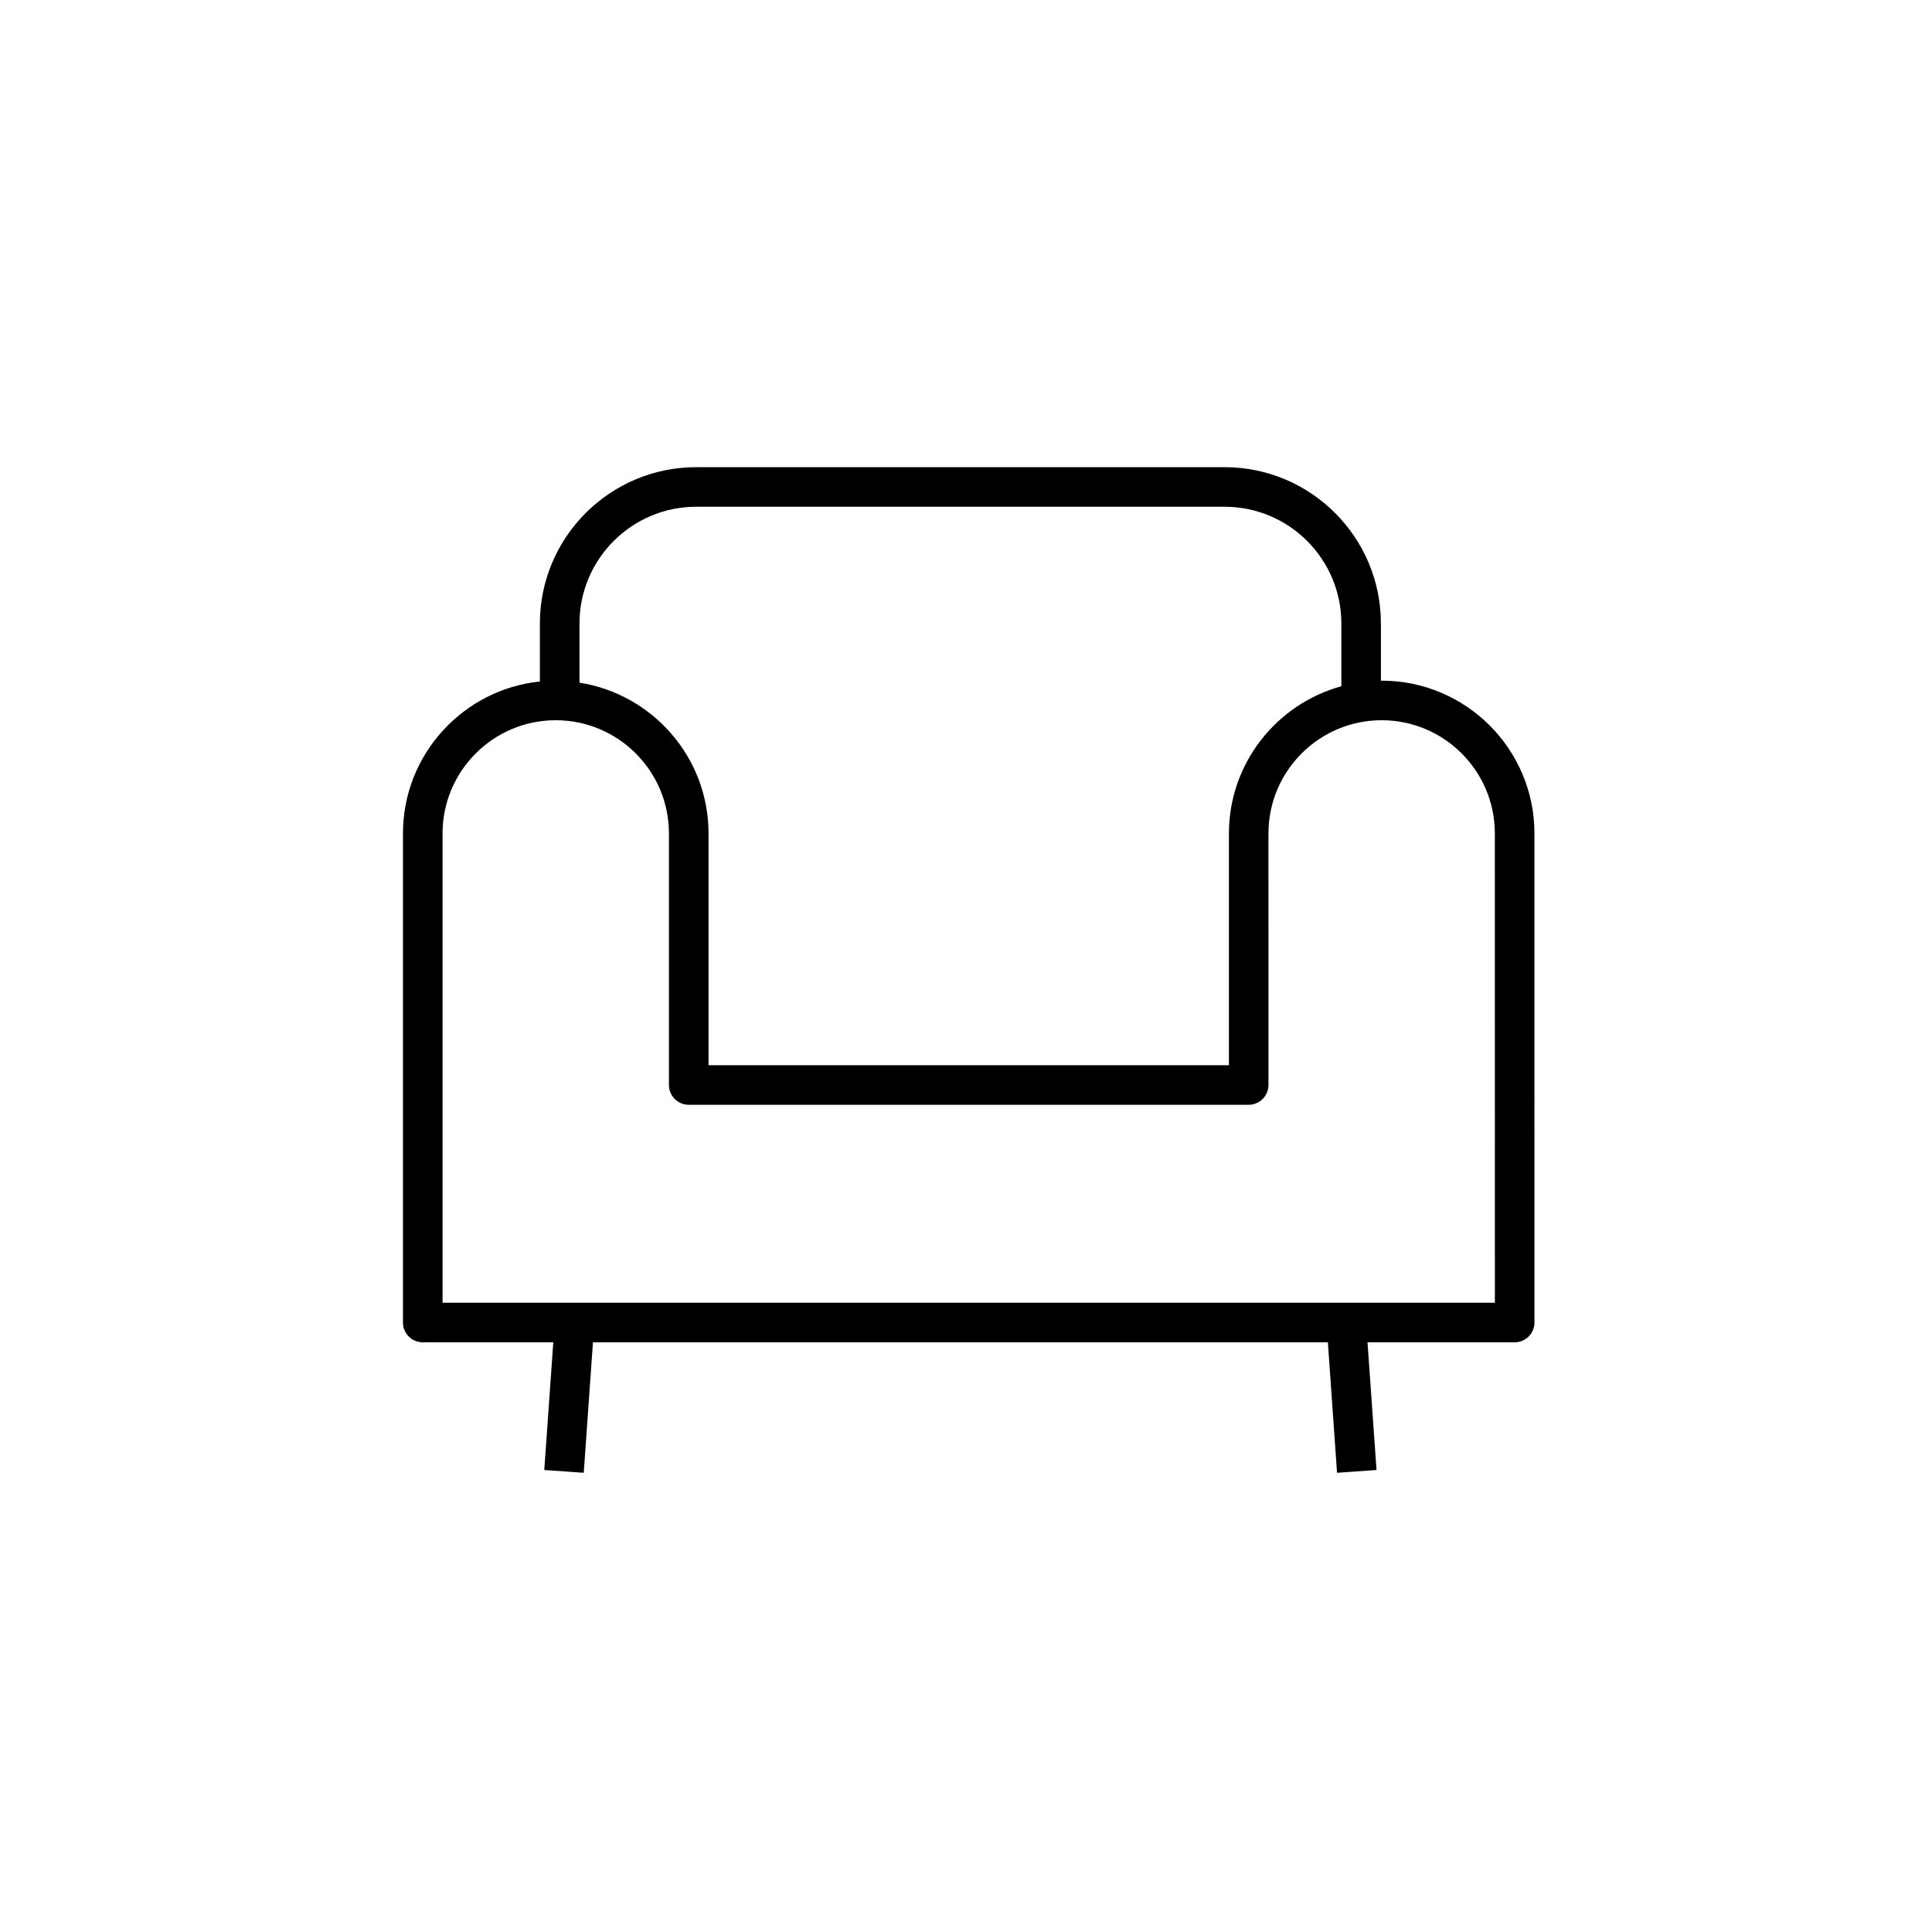 <?xml version="1.0" encoding="UTF-8"?>
<!-- Uploaded to: ICON Repo, www.iconrepo.com, Generator: ICON Repo Mixer Tools -->
<svg fill="#000000" width="800px" height="800px" version="1.1" viewBox="144 144 512 512" xmlns="http://www.w3.org/2000/svg">
 <path d="m510.16 324.38c-0.07 0-0.137 0.012-0.207 0.012v-15.168c0-22.836-18.578-41.418-41.414-41.418h-140.05c-22.832 0-41.414 18.578-41.414 41.418v15.379c-20.355 2.109-36.285 19.359-36.285 40.266v129.61c0 2.894 2.352 5.246 5.246 5.246h34.594l-2.391 33.84 10.461 0.738 2.441-34.578h194.76l2.43 34.578 10.461-0.738-2.383-33.84h38.996c2.894 0 5.246-2.352 5.246-5.246l-0.004-129.61c0-22.328-18.156-40.488-40.488-40.488zm-212.59-15.156c0-17.055 13.875-30.93 30.926-30.93h140.05c17.055 0 30.926 13.875 30.926 30.93v16.641c-17.141 4.711-29.793 20.391-29.793 39.008v61.418h-137.91v-61.422c0-20.18-14.855-36.91-34.199-39.949zm242.59 180.01h-278.88v-124.37c0-16.539 13.457-29.996 29.996-29.996 16.543 0 30 13.457 30 29.996v66.668c0 2.894 2.352 5.246 5.246 5.246h148.39c2.894 0 5.246-2.352 5.246-5.246l-0.004-66.668c0-16.539 13.457-29.996 29.996-29.996 16.547 0 30 13.457 30 29.996z"/>
</svg>